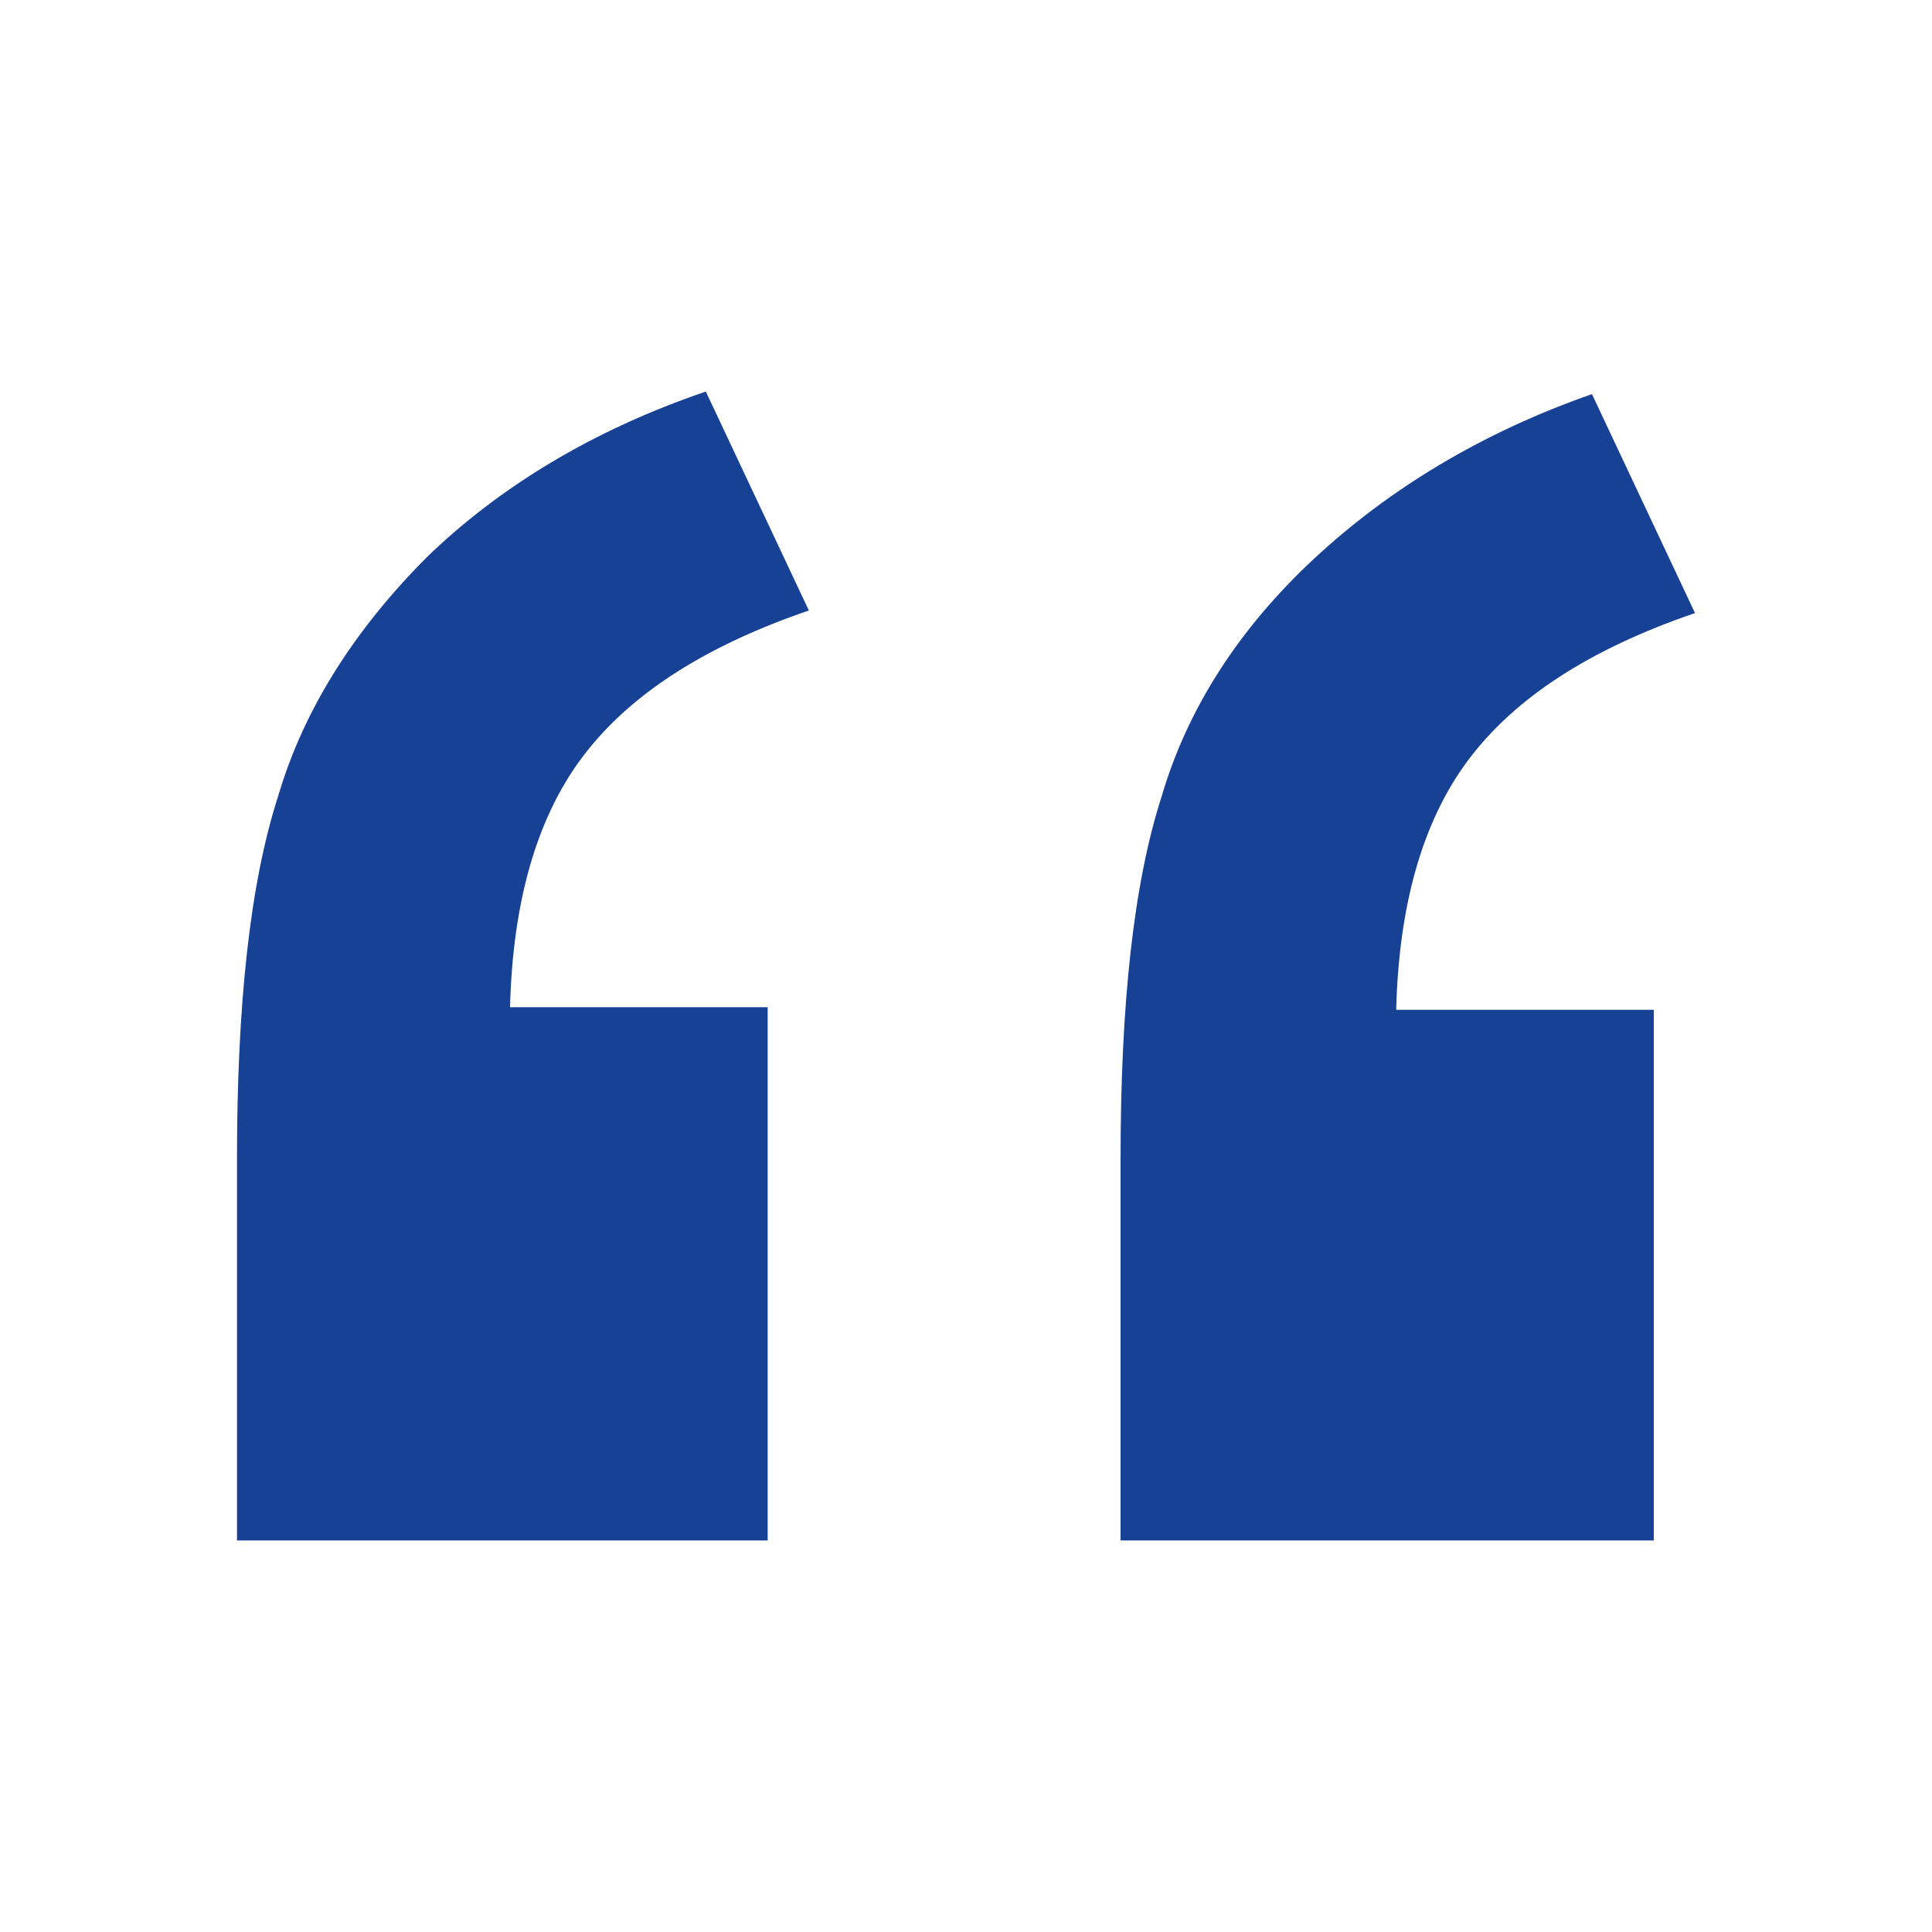 <?xml version="1.0" encoding="utf-8"?>
<!-- Generator: Adobe Illustrator 25.2.1, SVG Export Plug-In . SVG Version: 6.00 Build 0)  -->
<svg version="1.1" id="Capa_1" xmlns="http://www.w3.org/2000/svg" xmlns:xlink="http://www.w3.org/1999/xlink" x="0px" y="0px"
	 viewBox="0 0 75 75" style="enable-background:new 0 0 75 75;" xml:space="preserve">
<style type="text/css">
	.st0{enable-background:new    ;}
	.st1{fill:#174195;}
</style>
<g class="st0">
	<path class="st1" d="M29.8,59.8H9.2V45c0-6,0.5-10.7,1.6-14.1c1-3.4,3-6.5,5.8-9.3c2.8-2.7,6.4-4.9,10.8-6.4l4,8.5
		c-4.1,1.4-7,3.3-8.8,5.7c-1.8,2.4-2.7,5.7-2.8,9.7h10V59.8z M64.1,59.8H43.5V45c0-6,0.5-10.7,1.6-14.1c1-3.4,3-6.5,5.9-9.2
		c2.9-2.7,6.5-4.9,10.8-6.4l4,8.5c-4.1,1.4-7,3.3-8.8,5.7c-1.8,2.4-2.7,5.7-2.8,9.7h10V59.8z"/>
</g>
</svg>
